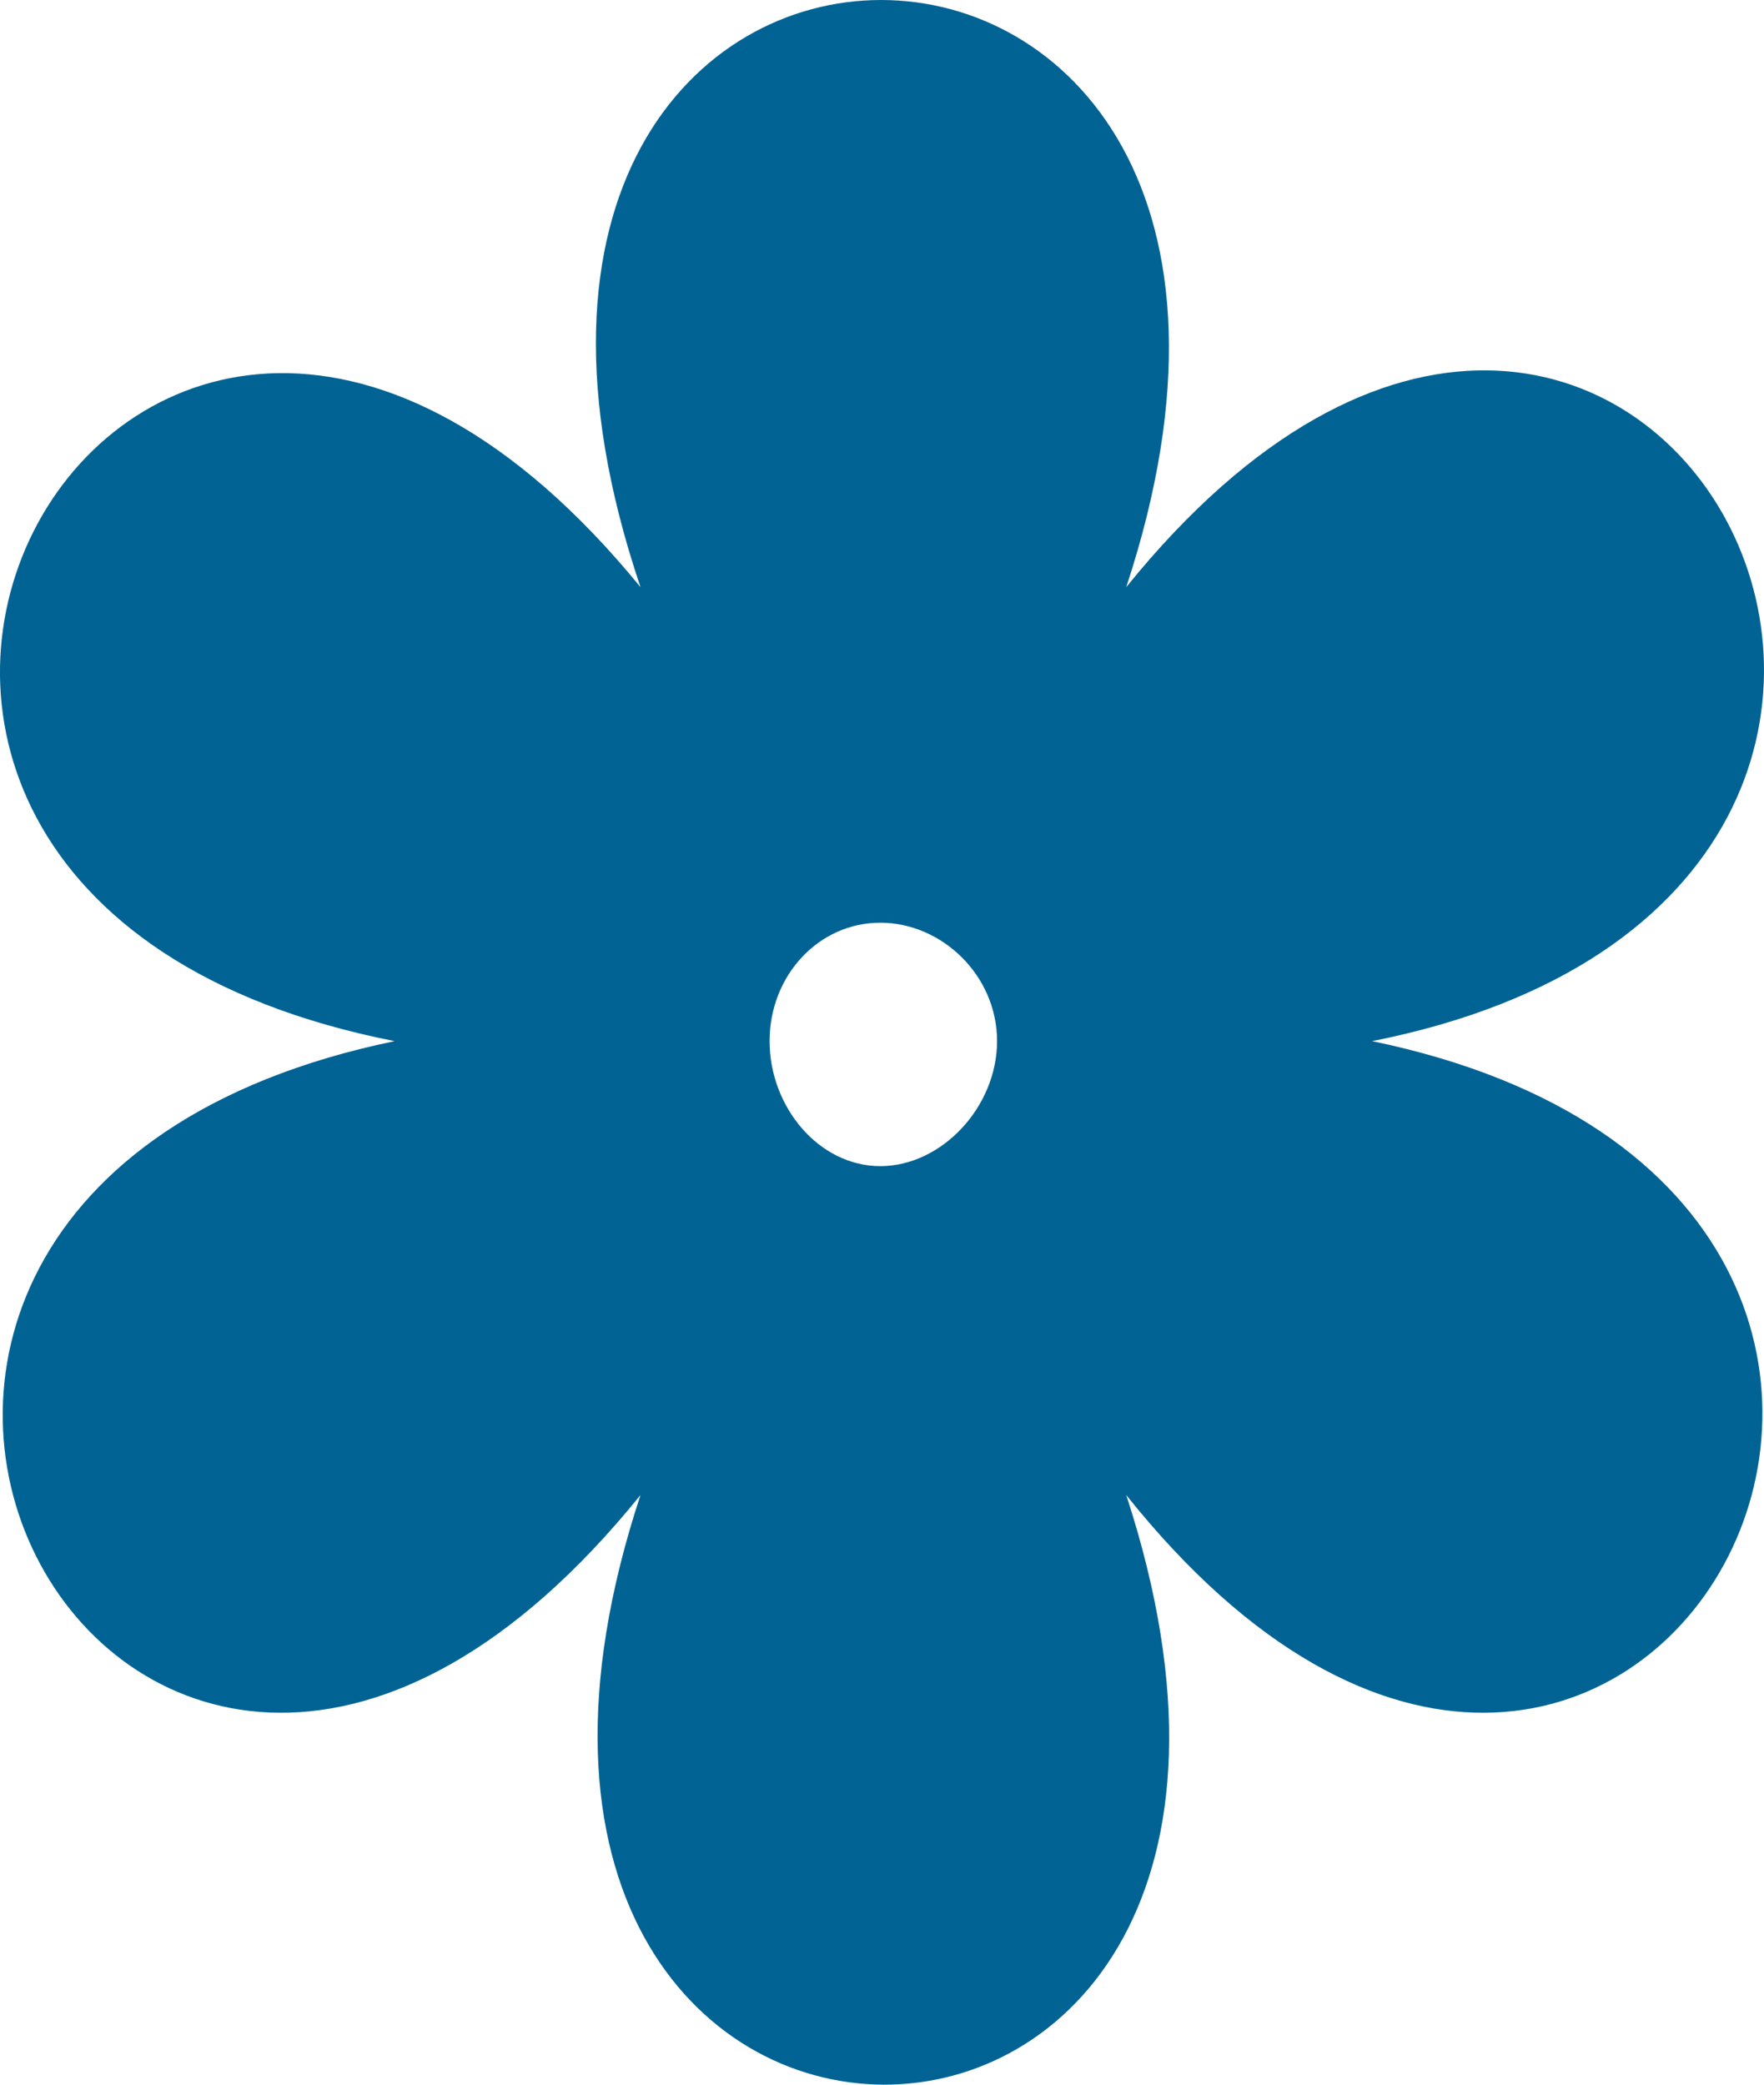 <svg xmlns="http://www.w3.org/2000/svg" width="22" height="26" viewBox="0 0 22 26" fill="none"><path fill-rule="evenodd" clip-rule="evenodd" d="M14.046 7.323C20.41 -0.554 26.622 11.098 17.113 12.985C26.622 14.954 20.334 26.523 14.046 18.646C17.267 28.492 4.767 28.41 7.988 18.646C1.623 26.523 -4.588 14.954 4.921 12.985C-4.665 11.098 1.623 -0.472 7.988 7.323C4.691 -2.441 17.267 -2.441 14.046 7.323ZM10.979 11.508C11.745 11.508 12.435 12.164 12.435 12.985C12.435 13.805 11.745 14.544 10.979 14.544C10.212 14.544 9.598 13.805 9.598 12.985C9.598 12.164 10.212 11.508 10.979 11.508Z" fill="#016394"></path></svg>